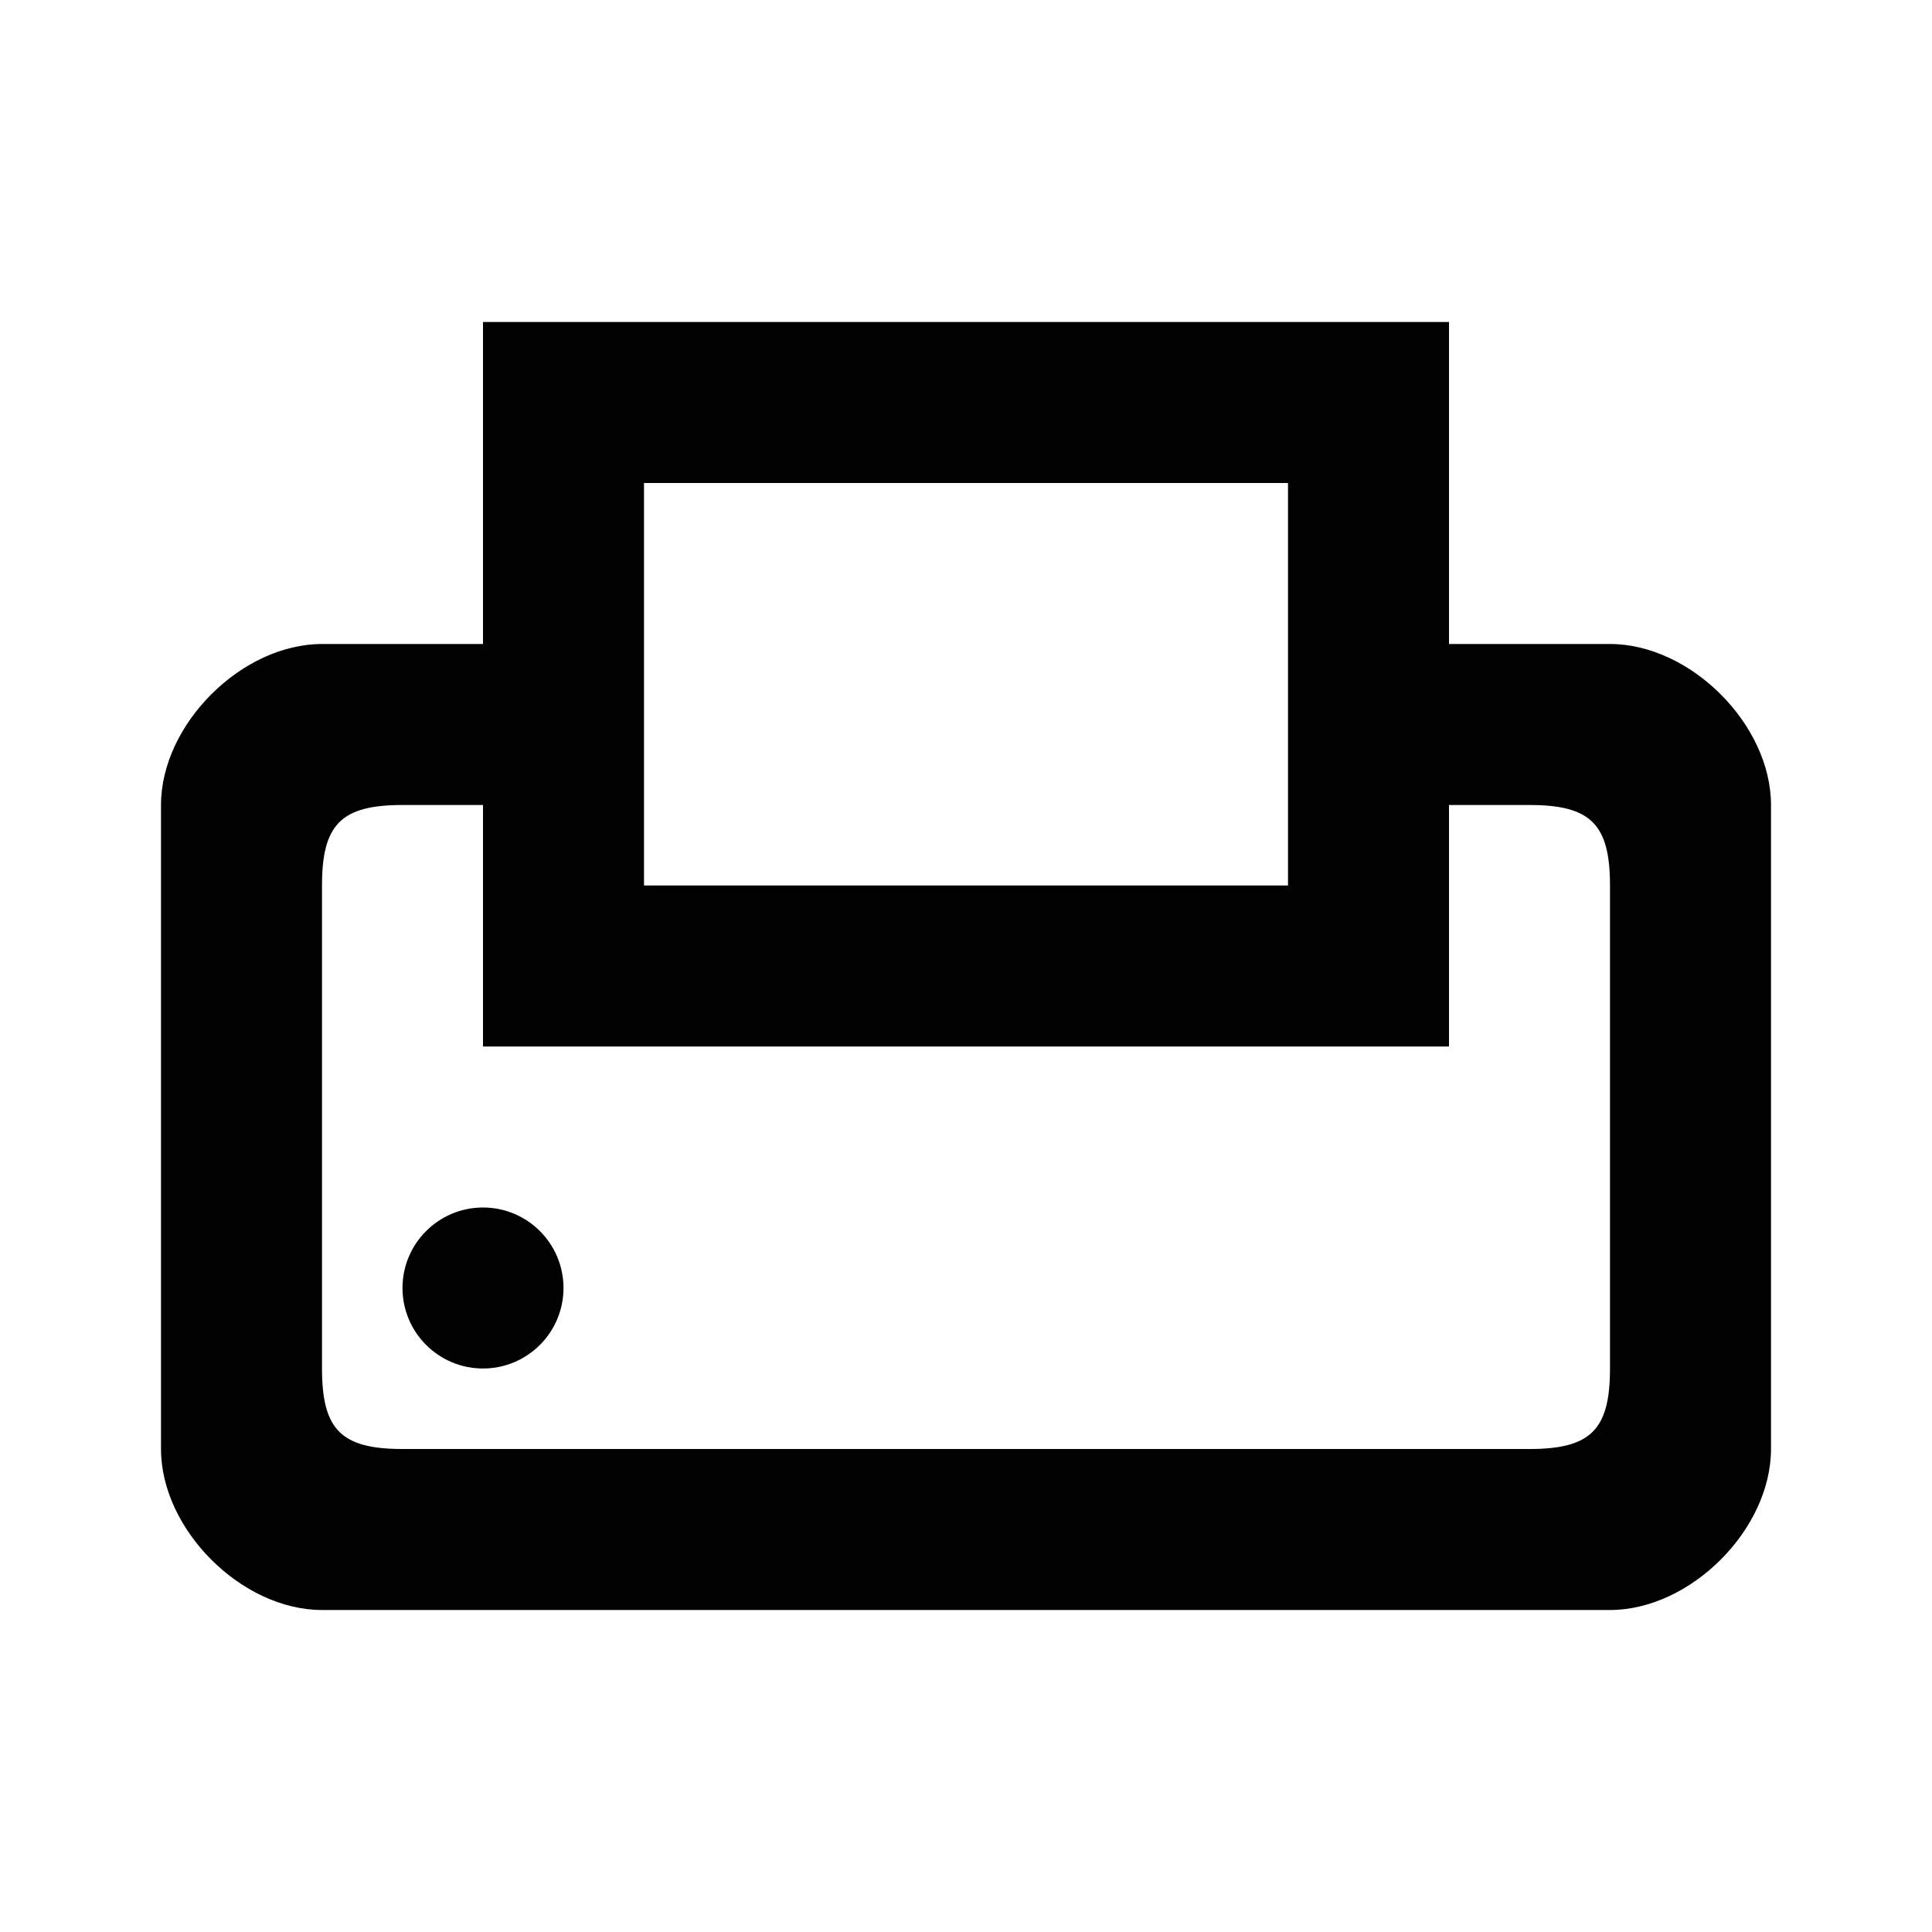 <svg width="24" height="24" viewBox="0 0 24 24" fill="none" xmlns="http://www.w3.org/2000/svg">
<path d="M6 17C6.552 17 7 16.552 7 16C7 15.448 6.552 15 6 15C5.448 15 5 15.448 5 16C5 16.552 5.448 17 6 17Z" fill="#010101"/>
<path d="M20 8H18V4H6V8H4C3 8 2 9 2 10V18C2 19 3 20 4 20H20C21 20 22 19 22 18V10C22 9 21 8 20 8ZM8 6H16V11H8V6ZM20 17C20 17.761 19.761 18 19 18H5C4.239 18 4 17.761 4 17C4 17 4 11.761 4 11C4 10.239 4.239 10 5 10H6V13H18V10H19C19.761 10 20 10.239 20 11V17Z" fill="#010101"/>
</svg>

